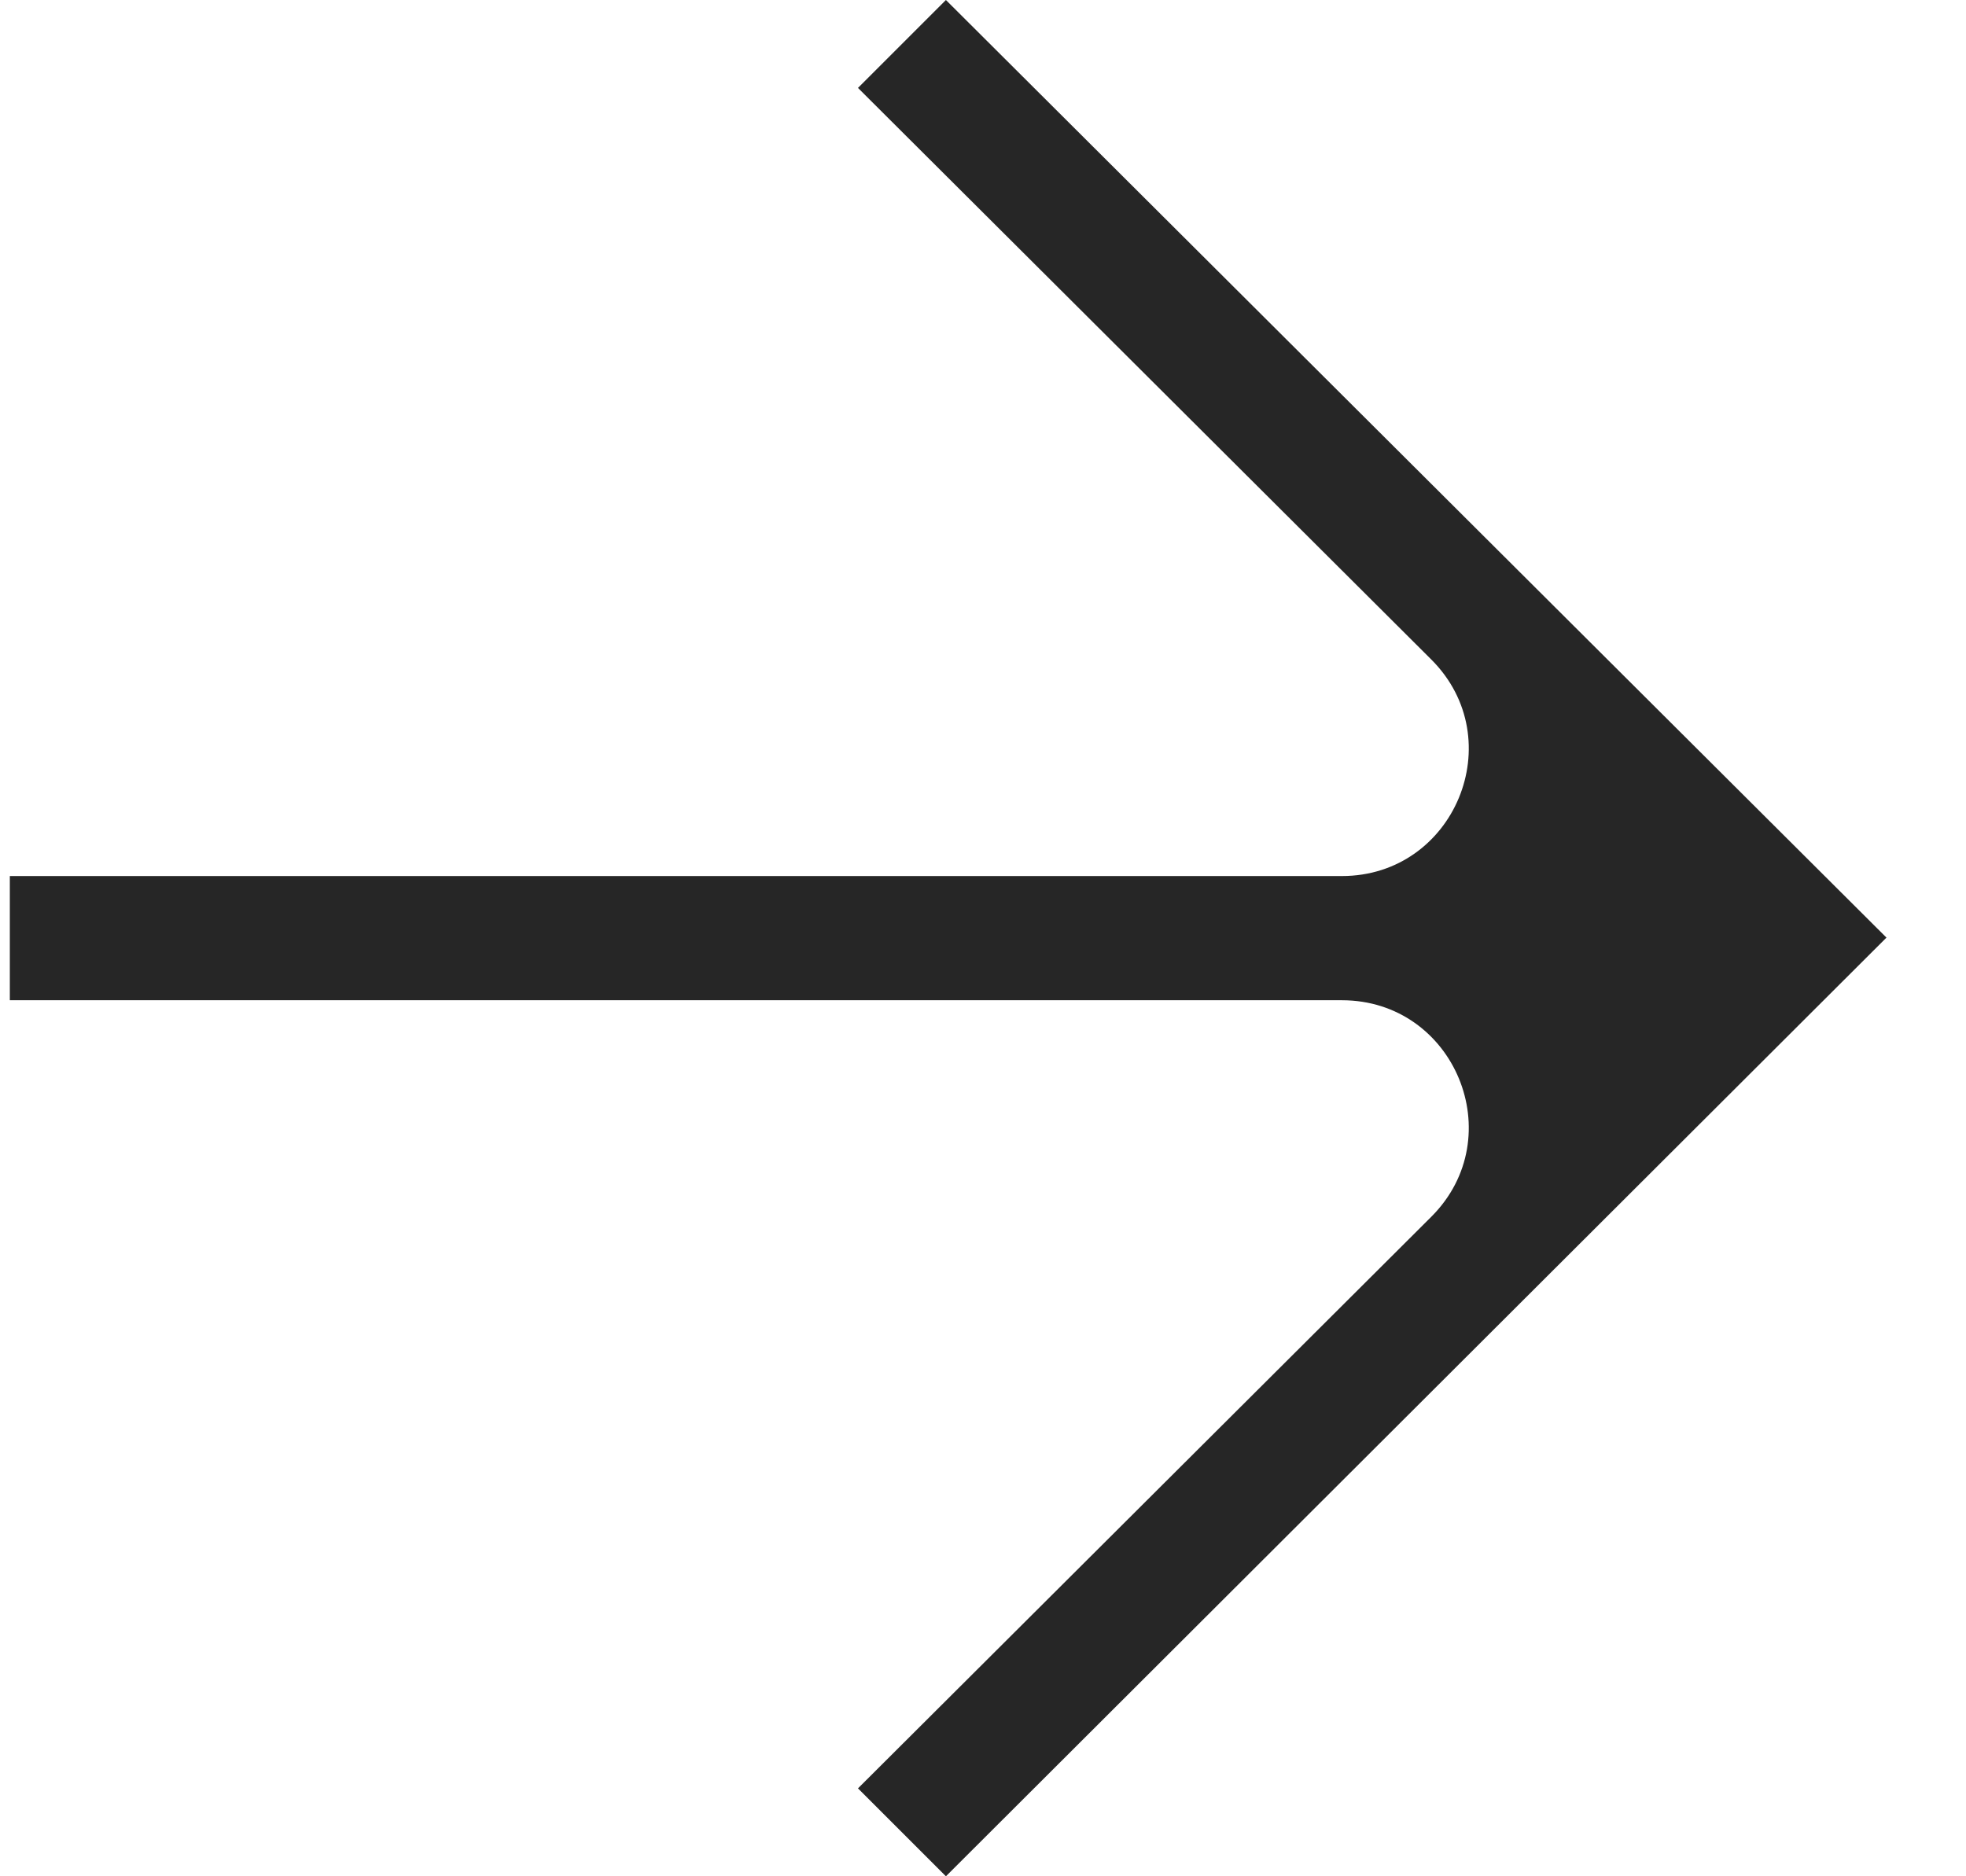 <svg width="22" height="21" viewBox="0 0 22 21" fill="none" xmlns="http://www.w3.org/2000/svg">
<path d="M10.585 -4.60063e-07L9.601 0.984L16.017 7.382C16.912 8.277 16.278 9.805 15.016 9.805L0.11 9.805L0.11 11.195L15.016 11.195C16.278 11.195 16.912 12.723 16.017 13.618L9.601 20.016L10.585 21L21.11 10.494L10.585 -4.60063e-07Z" fill="#262626"/>
</svg>
